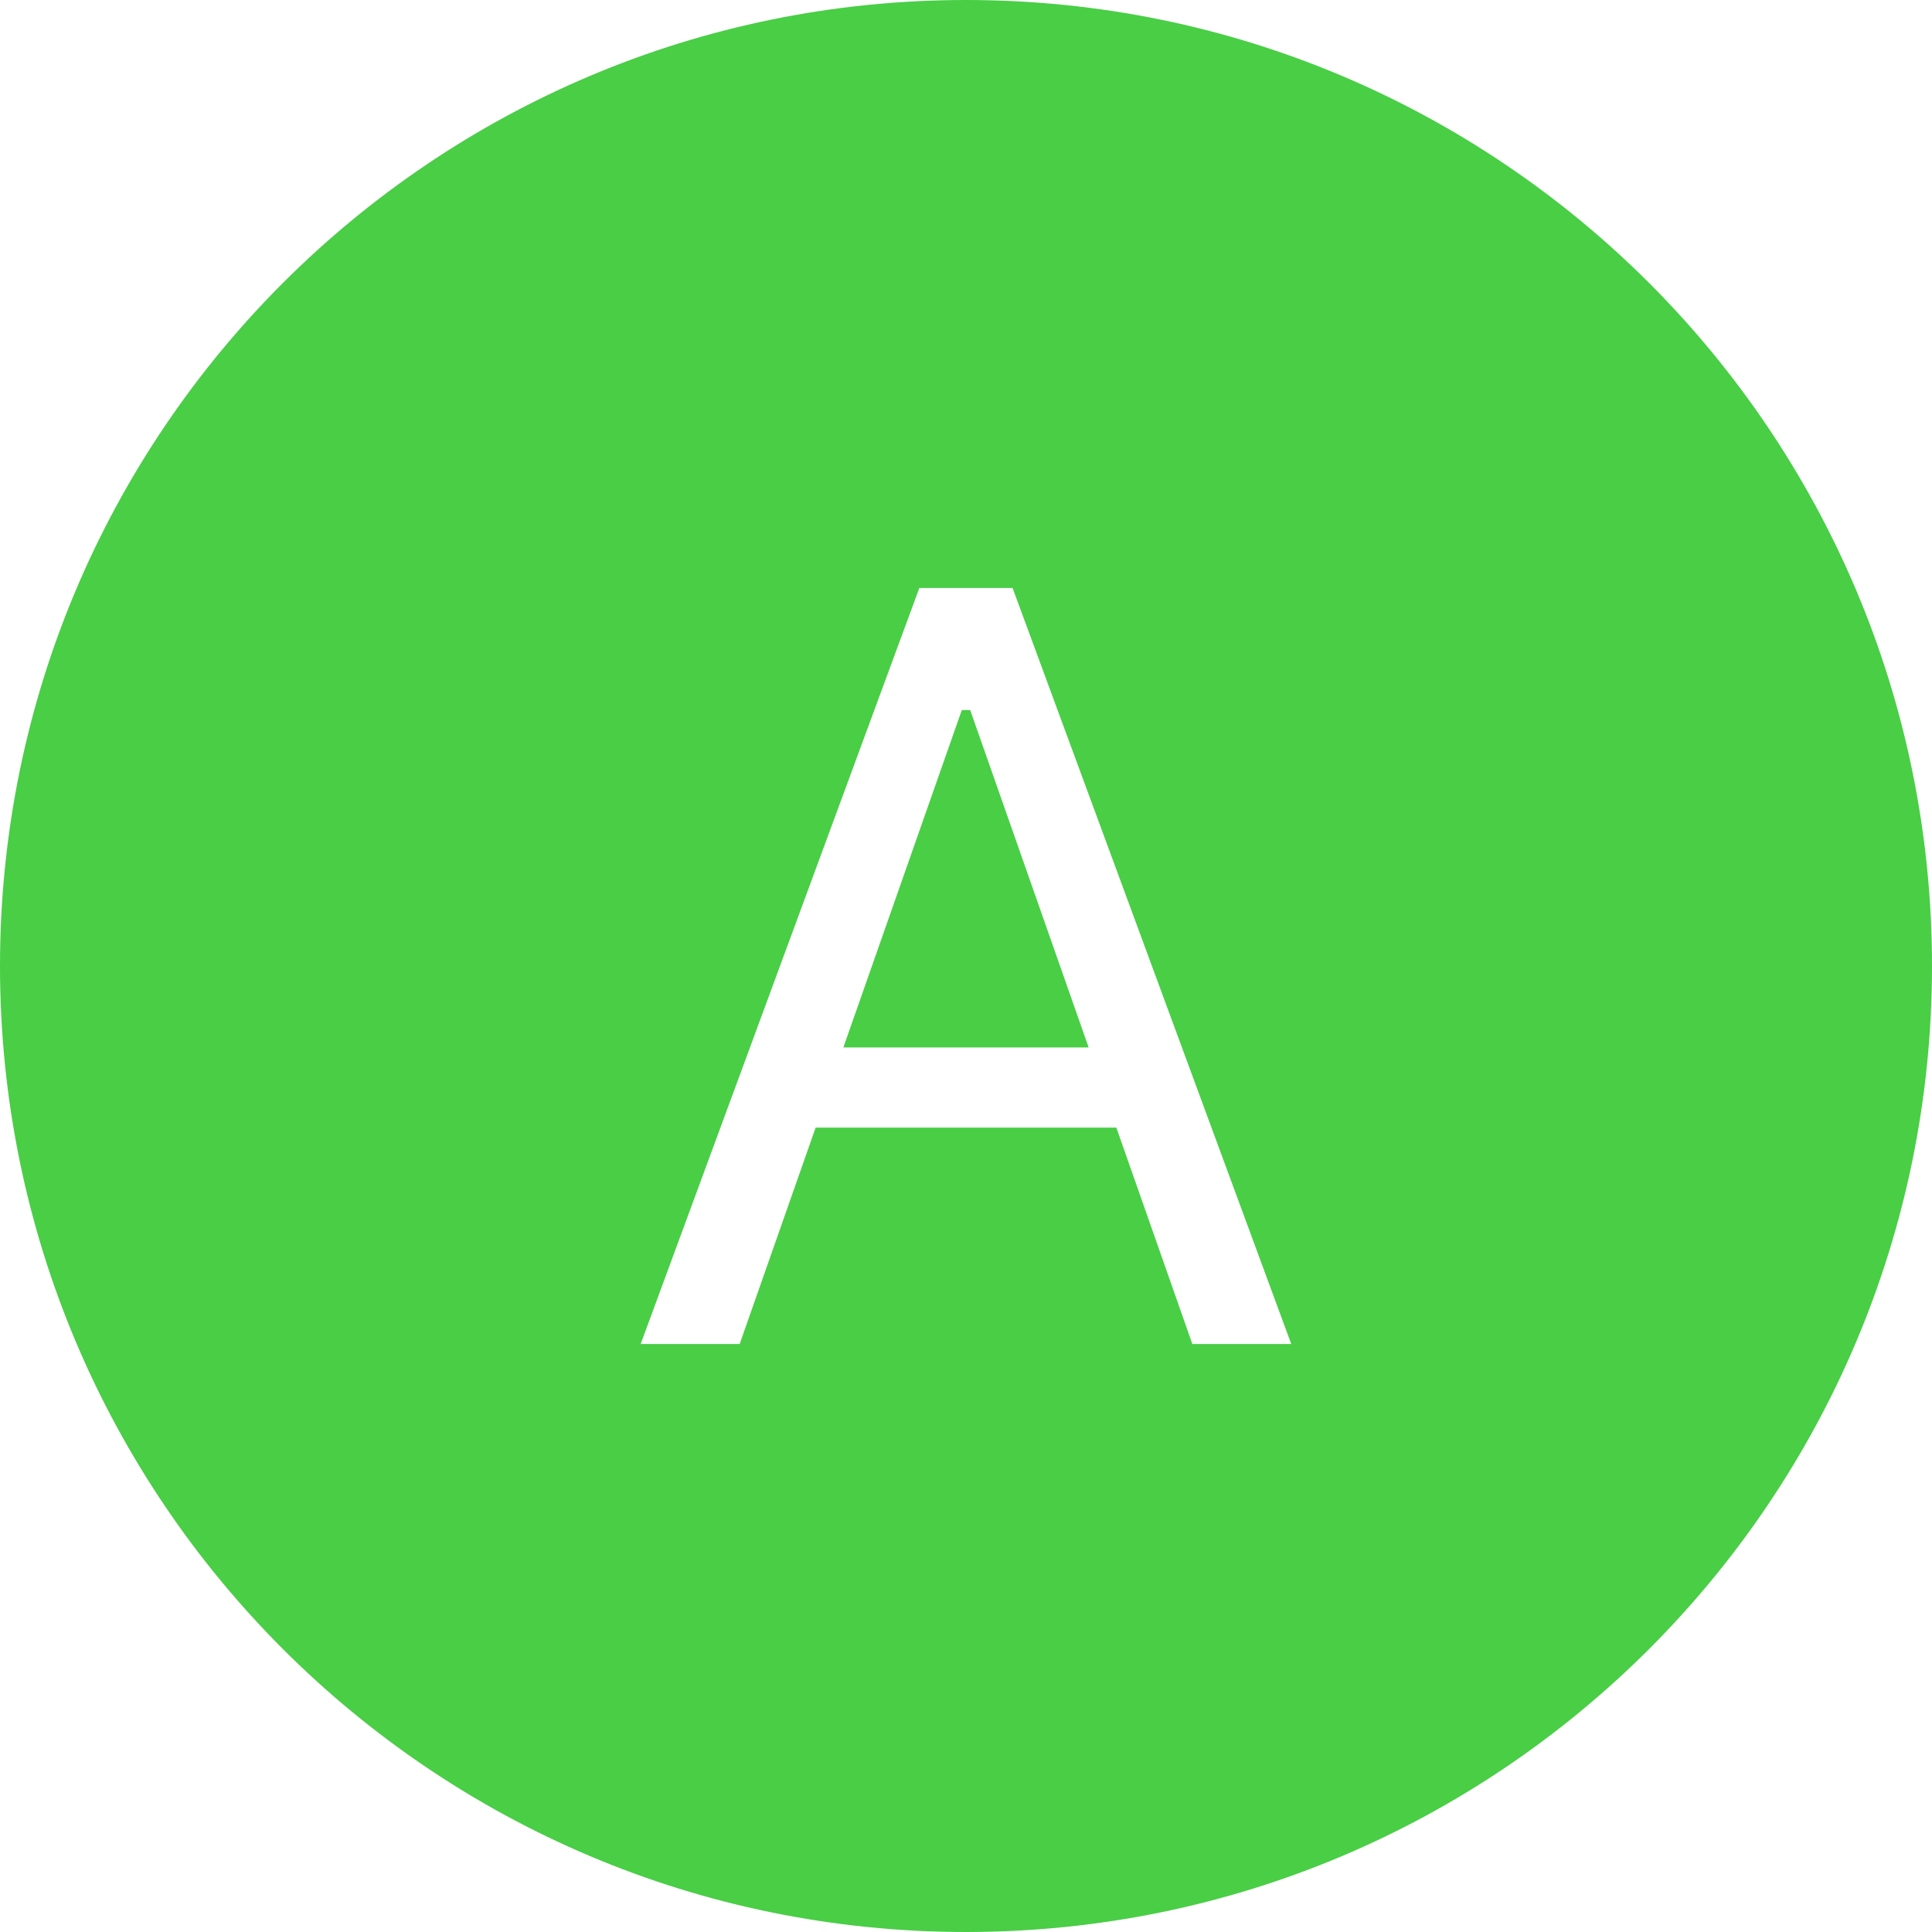 <?xml version="1.0" encoding="UTF-8" standalone="no"?><svg xmlns="http://www.w3.org/2000/svg" xmlns:xlink="http://www.w3.org/1999/xlink" fill="#49ce46" height="46" preserveAspectRatio="xMidYMid meet" version="1" viewBox="2.0 2.0 46.0 46.0" width="46" zoomAndPan="magnify"><g id="change1_1"><path d="M 25 2 C 12.297 2 2 12.297 2 25 C 2 37.703 12.297 48 25 48 C 37.703 48 48 37.703 48 25 C 48 12.297 37.703 2 25 2 z M 23.889 16 L 26.109 16 L 32.744 34 L 30.389 34 L 28.58 28.848 L 21.42 28.848 L 19.611 34 L 17.254 34 L 23.889 16 z M 24.9 18.906 L 22.08 26.939 L 27.92 26.939 L 25.1 18.906 L 24.9 18.906 z" fill="inherit"/></g></svg>